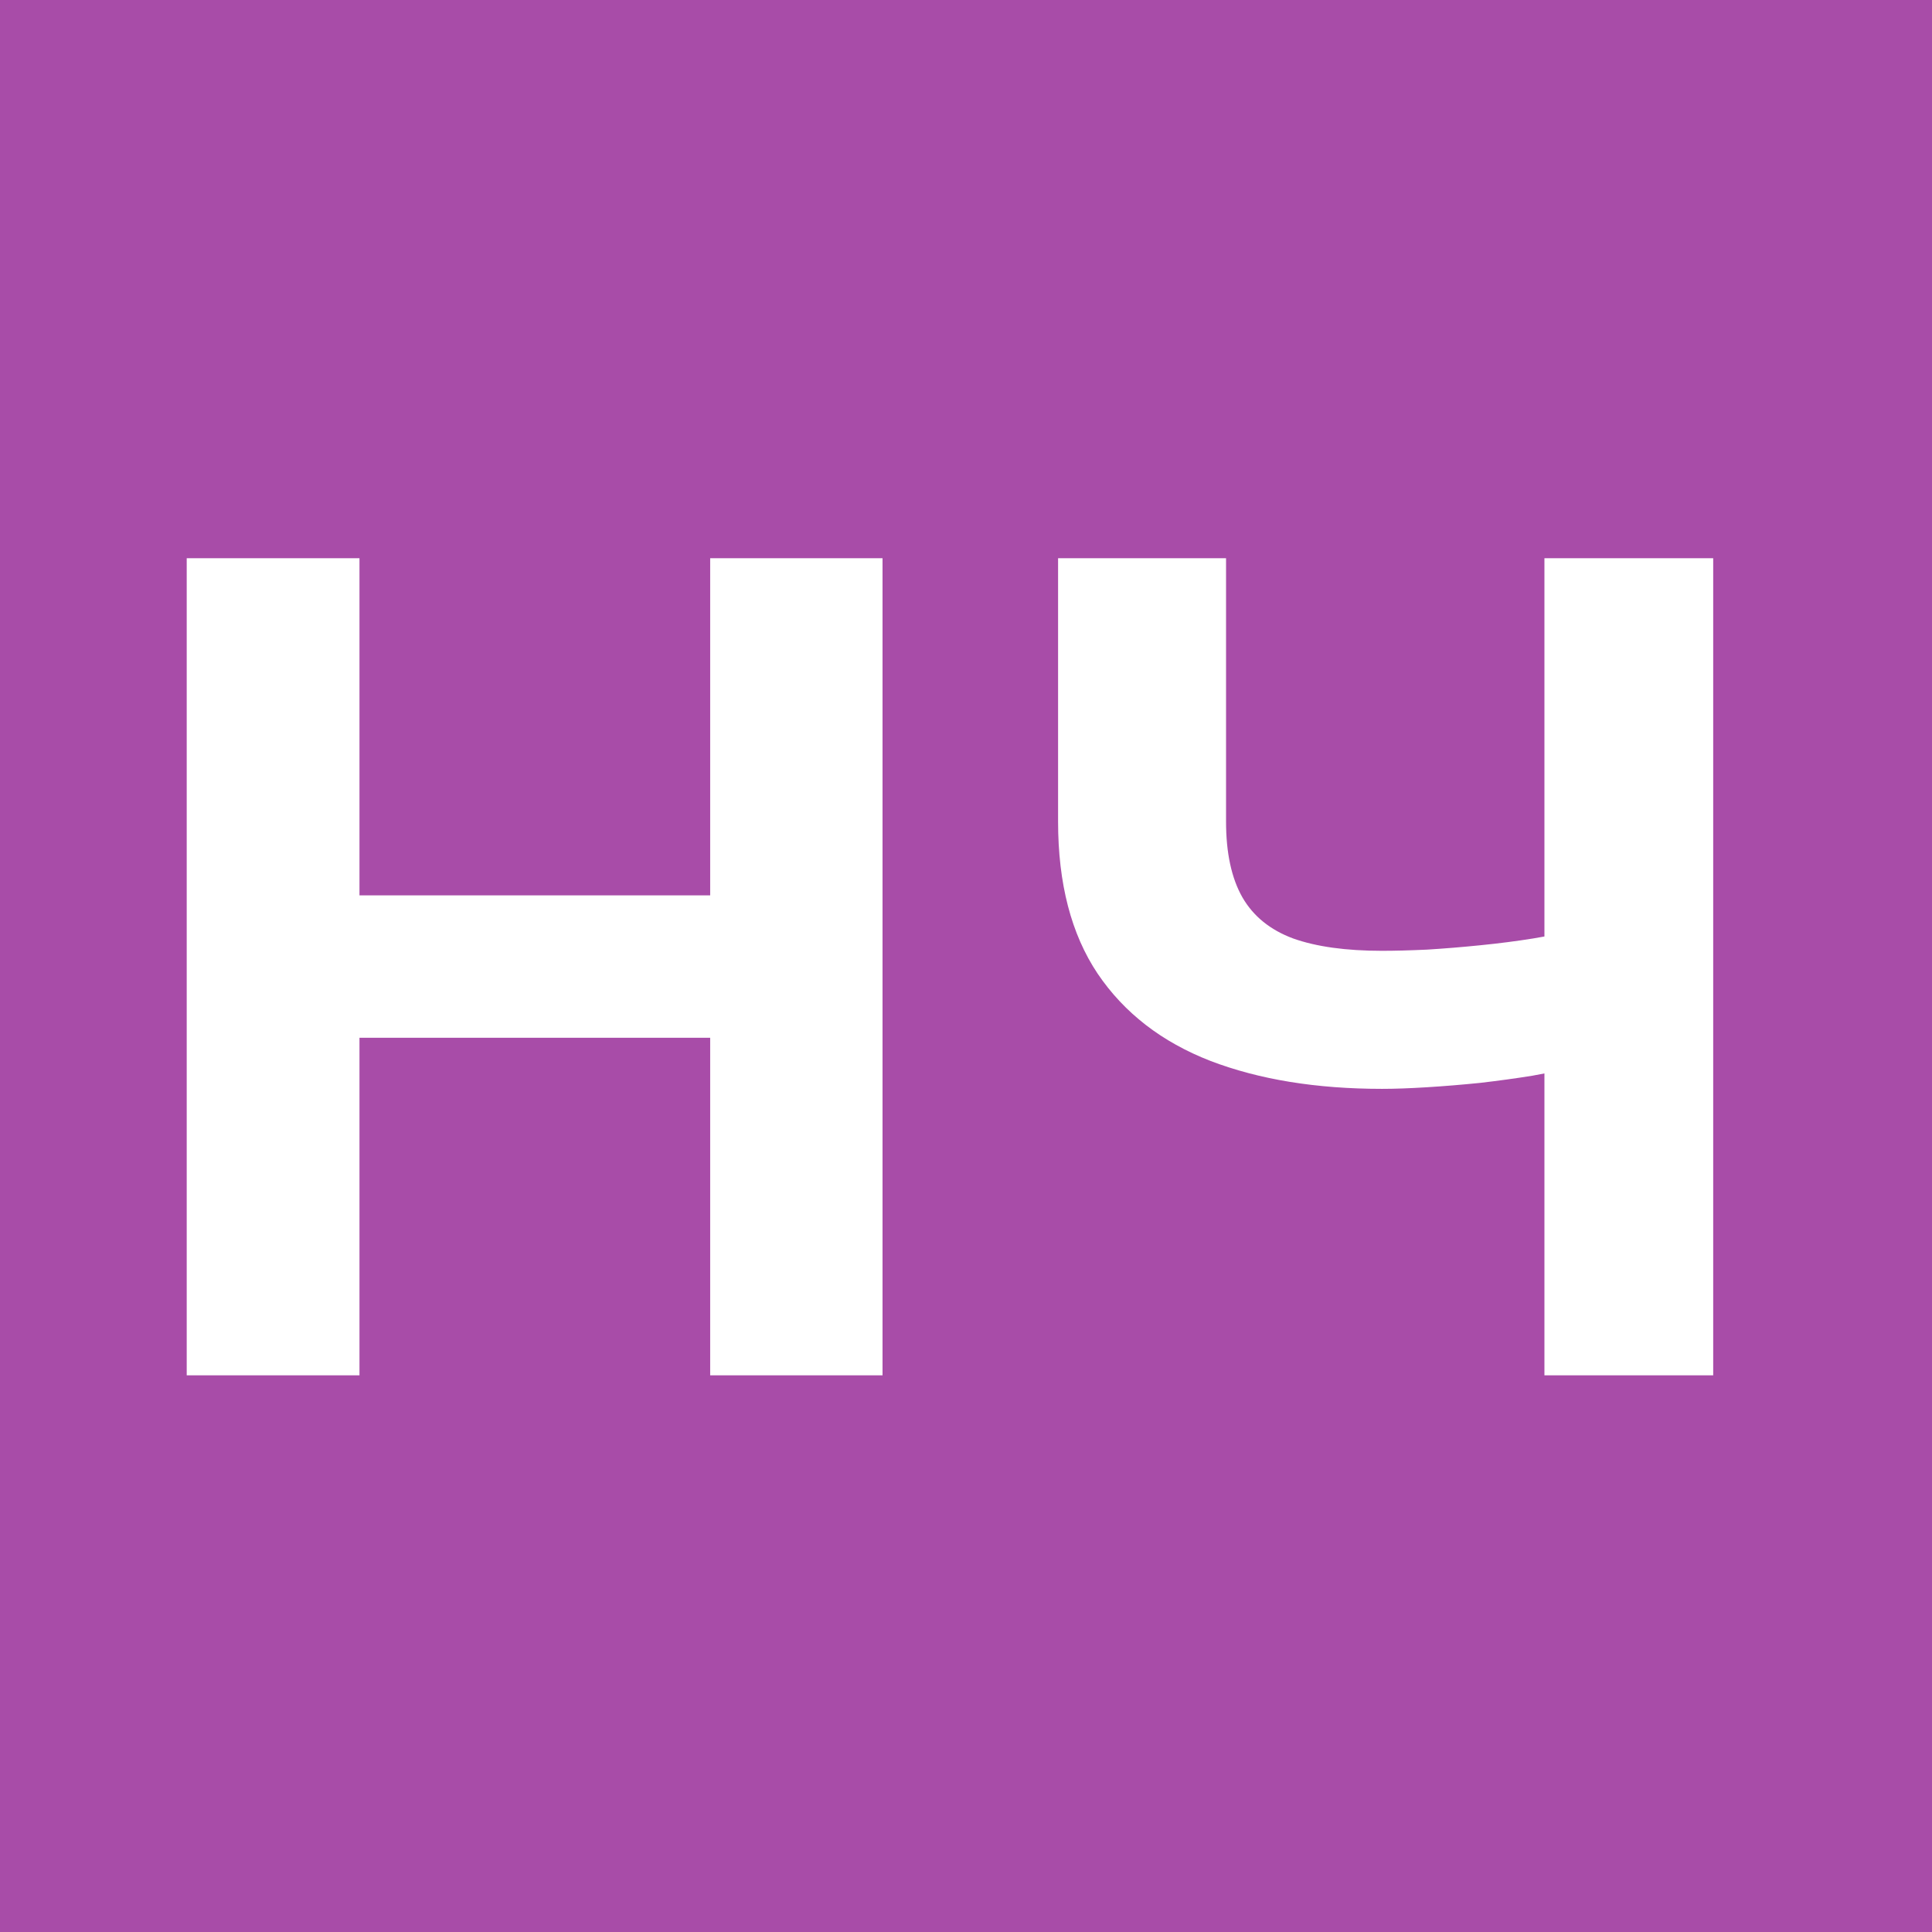 <?xml version="1.0" encoding="UTF-8"?> <svg xmlns="http://www.w3.org/2000/svg" width="885" height="885" viewBox="0 0 885 885" fill="none"><rect width="885" height="885" fill="#A84CA8"></rect><path d="M85.531 630V255.707H164.666V410.14H325.313V255.707H404.265V630H325.313V475.385H164.666V630H85.531ZM484.679 255.707H561.621V376.329C561.621 390.706 564.119 402.281 569.115 411.053C574.11 419.704 581.847 425.979 592.325 429.878C602.925 433.655 616.51 435.543 633.081 435.543C638.929 435.543 645.813 435.36 653.733 434.995C661.652 434.508 669.815 433.837 678.222 432.985C686.751 432.132 694.793 431.096 702.347 429.878C709.901 428.659 716.176 427.258 721.171 425.674V488.178C716.054 489.884 709.657 491.407 701.981 492.747C694.427 493.966 686.447 495.062 678.04 496.037C669.633 496.89 661.469 497.56 653.55 498.047C645.63 498.535 638.807 498.778 633.081 498.778C602.986 498.778 576.791 494.514 554.494 485.985C532.197 477.334 514.957 463.993 502.773 445.961C490.711 427.928 484.679 404.718 484.679 376.329V255.707ZM707.464 255.707H784.772V630H707.464V255.707Z" fill="white"></path></svg> 
